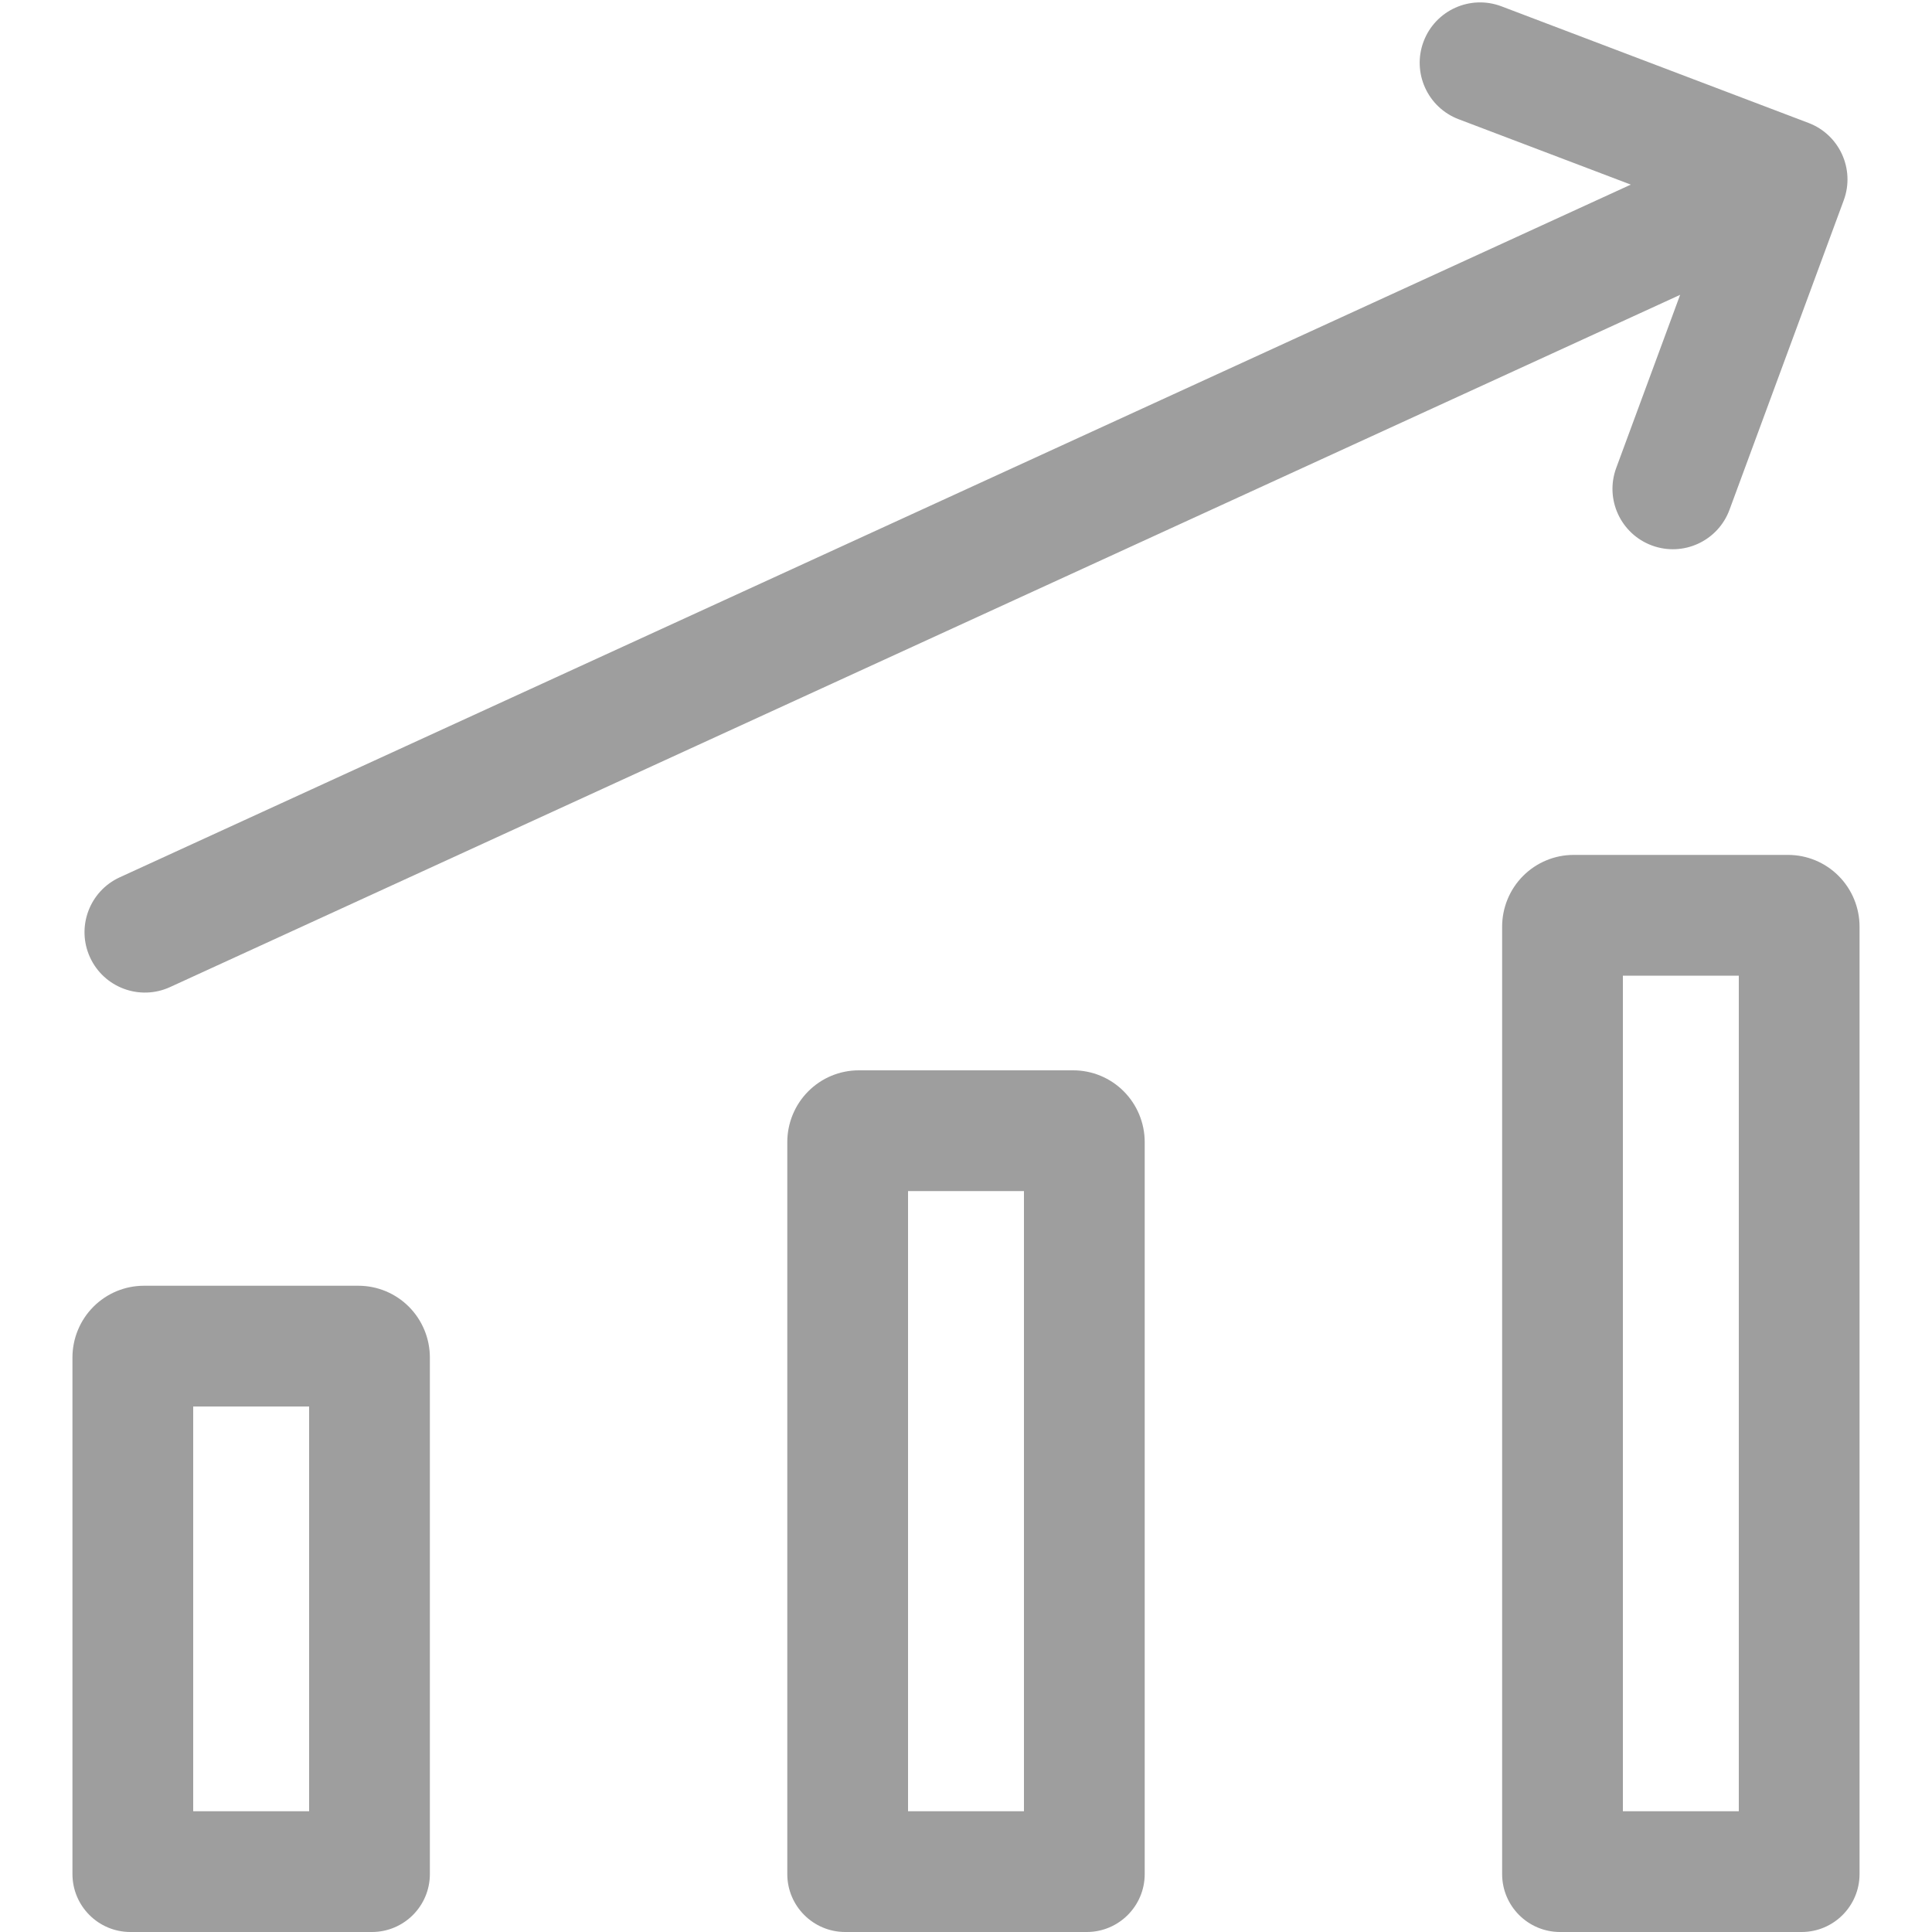 <?xml version="1.0" encoding="UTF-8"?> <svg xmlns="http://www.w3.org/2000/svg" width="400" height="400" viewBox="0 0 400 400" fill="none"> <path fill-rule="evenodd" clip-rule="evenodd" d="M294.749 8.563C297.2 2.109 304.419 -1.136 310.873 1.315L374.438 25.454C380.849 27.889 384.102 35.035 381.727 41.468L358.074 105.541C355.684 112.018 348.496 115.33 342.019 112.939C335.543 110.548 332.231 103.36 334.621 96.884L347.852 61.044L35.209 204.363C28.933 207.24 21.514 204.485 18.637 198.209C15.76 191.934 18.516 184.514 24.791 181.637L337.642 38.222L301.997 24.686C295.543 22.235 292.298 15.017 294.749 8.563Z" fill="#9E9E9E"></path> <path fill-rule="evenodd" clip-rule="evenodd" d="M360 375V202H336V375H360ZM212 375V246.6H188V375H212ZM64 375V291.2H40V375H64ZM323 400H373C379.627 400 385 394.627 385 388V191.867C385 187.924 383.441 184.142 380.665 181.354C377.89 178.566 374.125 177 370.2 177H325.8C321.875 177 318.11 178.566 315.335 181.354C312.559 184.142 311 187.924 311 191.867V388C311 394.627 316.373 400 323 400ZM175 400H225C231.627 400 237 394.627 237 388V236.467C237 232.524 235.441 228.742 232.665 225.954C229.89 223.166 226.125 221.6 222.2 221.6H177.8C173.875 221.6 170.11 223.166 167.335 225.954C164.559 228.742 163 232.524 163 236.467V388C163 394.627 168.373 400 175 400ZM77 400H27C20.373 400 15 394.627 15 388V281.067C15 277.124 16.559 273.342 19.335 270.554C22.11 267.766 25.875 266.2 29.8 266.2H74.2C78.125 266.2 81.89 267.766 84.665 270.554C87.441 273.342 89 277.124 89 281.067V388C89 394.627 83.627 400 77 400Z" fill="#9E9E9E"></path> </svg> 